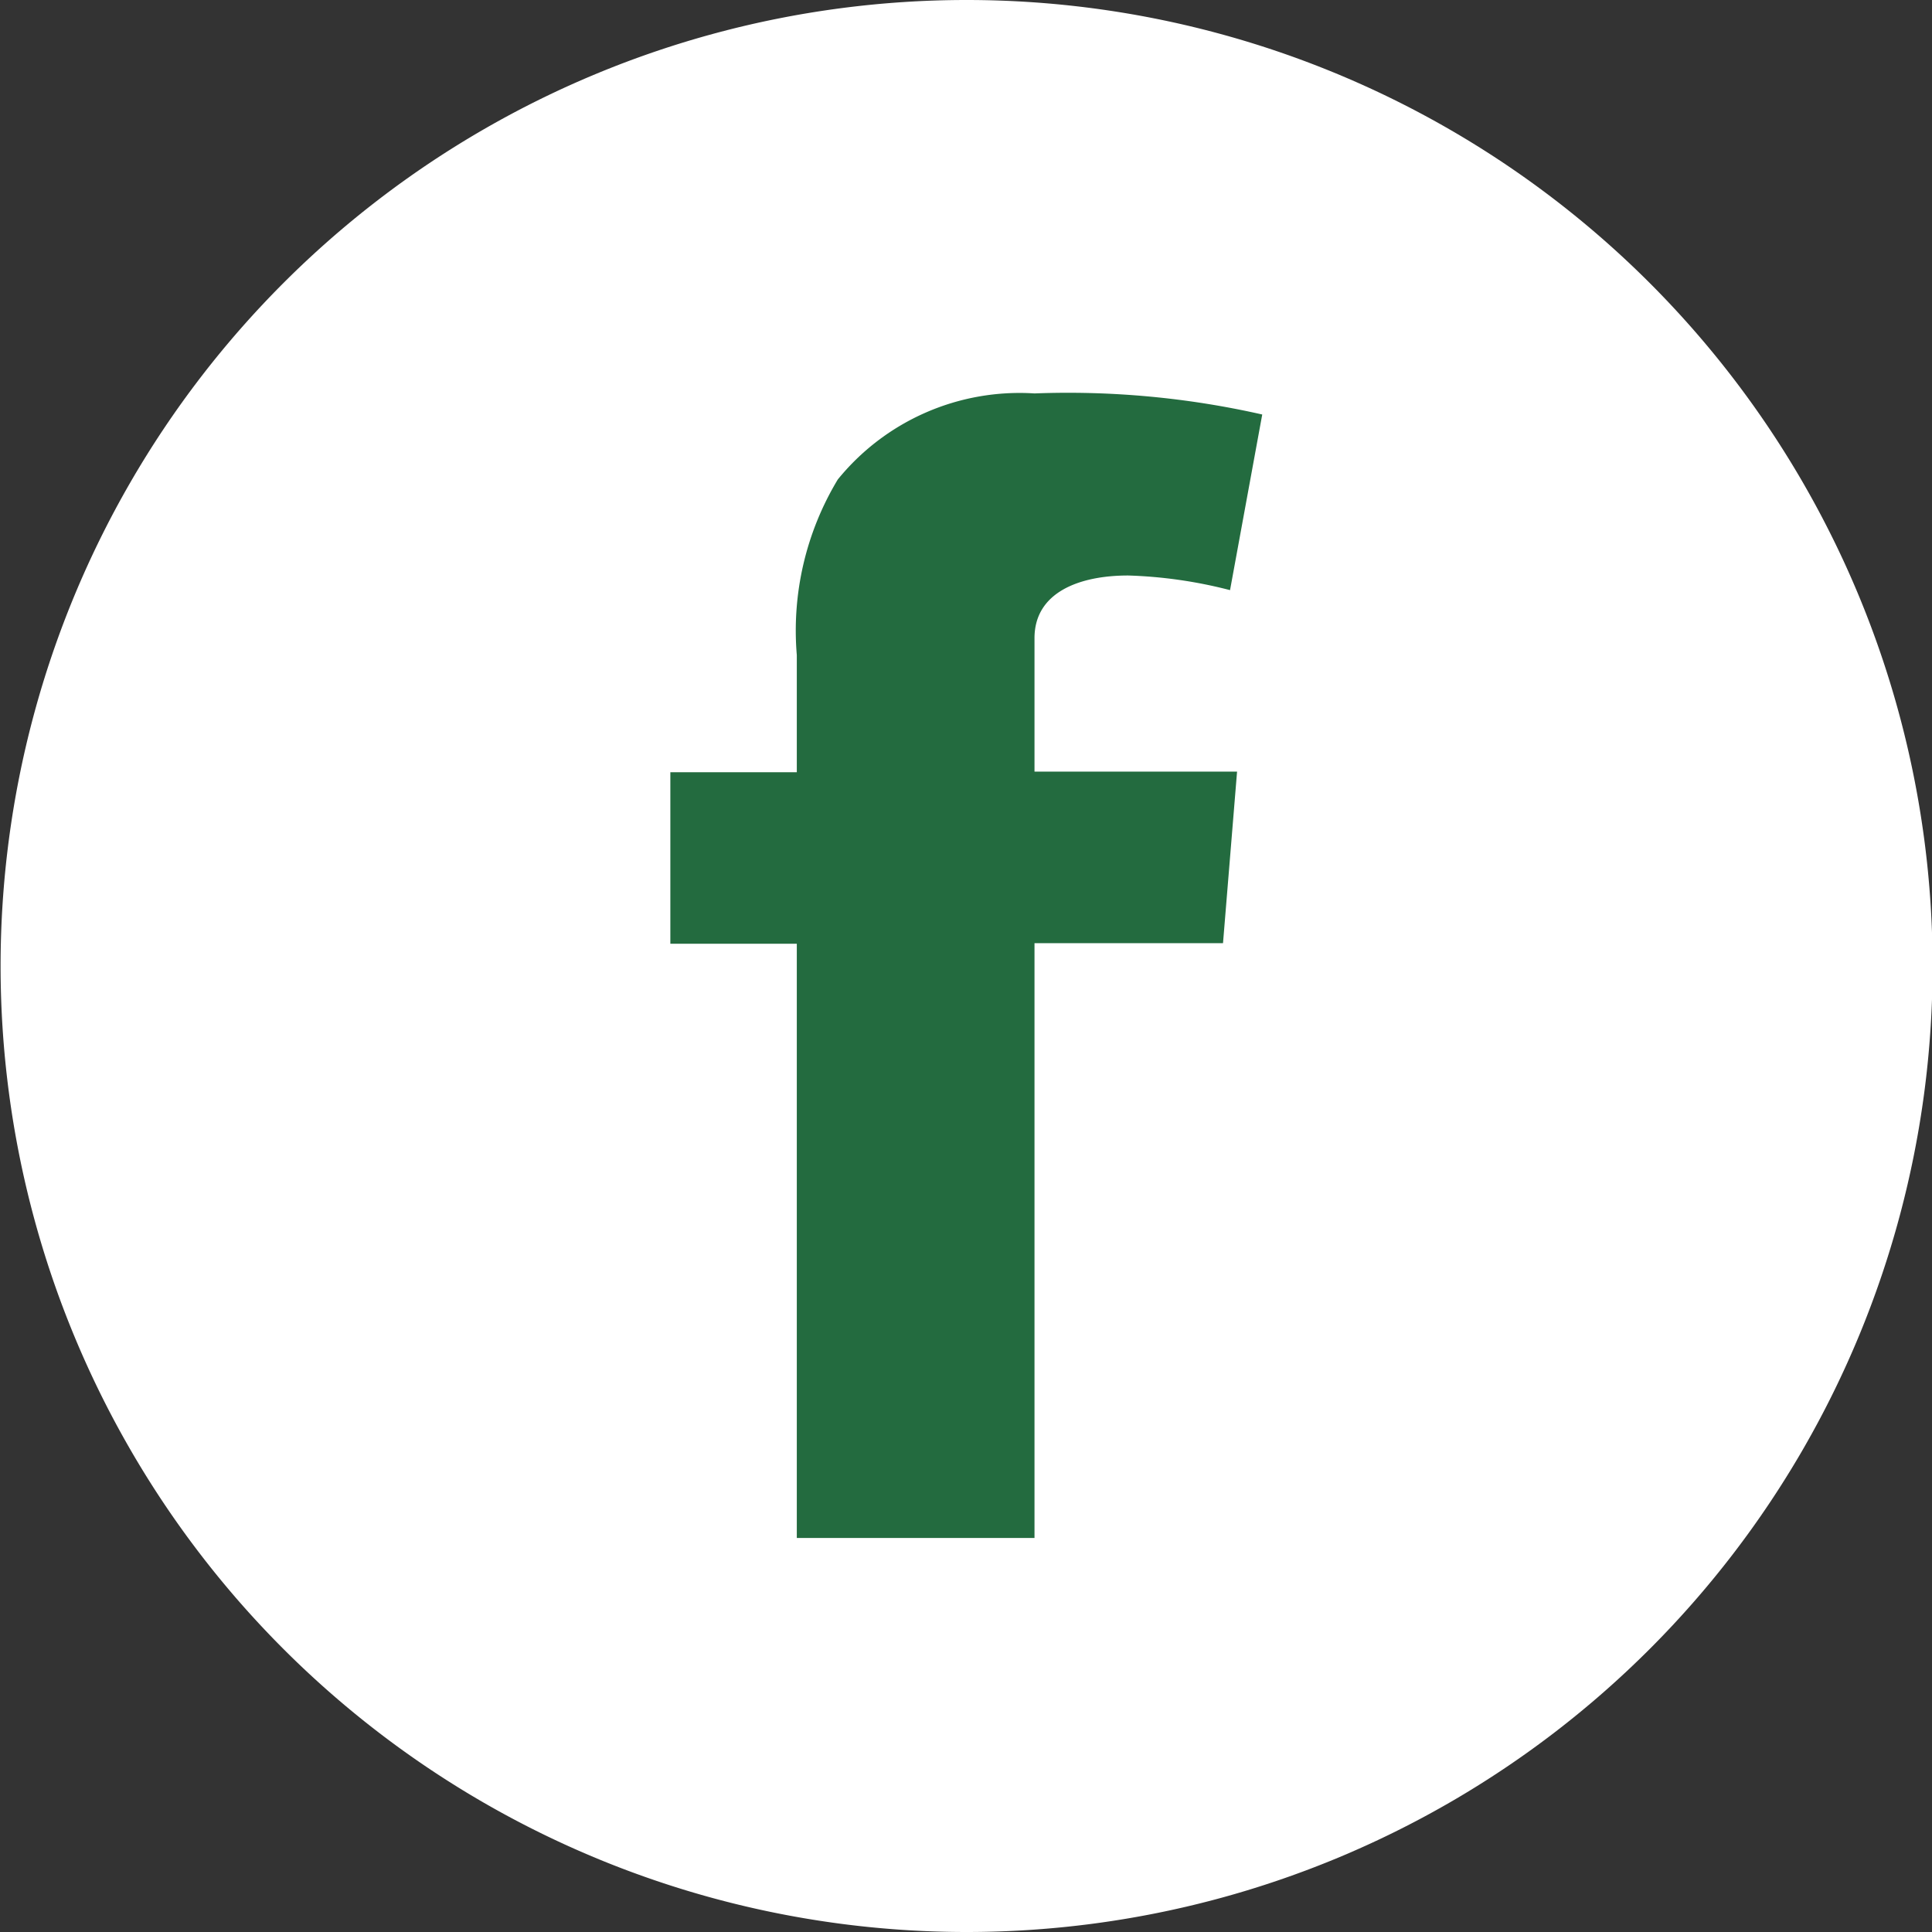 <svg id="ab0e0491-1009-4d95-9bbb-a909cc5814c2" data-name="Calque 1" xmlns="http://www.w3.org/2000/svg" xmlns:xlink="http://www.w3.org/1999/xlink" viewBox="0 0 33 33"><rect x="0" y="0" width="33" height="33" fill="#333333" stroke="none"/><defs><style>.b1d201ed-878c-4d12-993a-50dc39461e61{fill:none;}.e2ba6f4a-a5c5-4175-bd1b-a13af73f5451{clip-path:url(#ea2be332-22b2-4159-9142-75d4c5a10aa1);}.b6d9330a-748c-4f0e-b34b-ab614f092be7{fill:#fff;}.bc7060e7-8a7b-45b4-b4bf-2a4ef0c1d11f{fill:#236b3f;}</style><clipPath id="ea2be332-22b2-4159-9142-75d4c5a10aa1" transform="translate(-99.49 -161.34)"><rect class="b1d201ed-878c-4d12-993a-50dc39461e61" x="99.49" y="161.34" width="33" height="33"/></clipPath></defs><g class="e2ba6f4a-a5c5-4175-bd1b-a13af73f5451"><g id="bcb90b14-d0f2-49a8-a839-8172b4dd9647" data-name="Groupe 7"><g id="b03a3022-ed93-4a5e-8397-4332655868f5" data-name="Groupe 5"><path id="a4daf37a-82bc-4896-8276-9d7711e2063a" data-name="Tracé 12" class="b6d9330a-748c-4f0e-b34b-ab614f092be7" d="M116,194.34h0a16.5,16.5,0,0,1-16.5-16.5h0a16.5,16.5,0,0,1,16.5-16.5h0a16.5,16.5,0,0,1,16.5,16.5h0a16.5,16.5,0,0,1-16.5,16.5" transform="translate(-99.49 -161.34)"/></g><g id="a2f804ed-bbfd-438e-8cdd-31e3d0f49367" data-name="Groupe 6"><path id="a1e53f08-431a-4844-bff1-f2aa76f1e114" data-name="Tracé 13" class="bc7060e7-8a7b-45b4-b4bf-2a4ef0c1d11f" d="M110.94,174.53h2.16v-2a5,5,0,0,1,.7-3,4,4,0,0,1,3.36-1.47,15,15,0,0,1,3.89.36l-.55,3a7.86,7.86,0,0,0-1.74-.25c-.84,0-1.6.29-1.6,1.07v2.28h3.46l-.24,2.93h-3.22v10.16H113.1V177.46h-2.16Z" transform="translate(-99.49 -161.34)"/></g></g></g></svg>